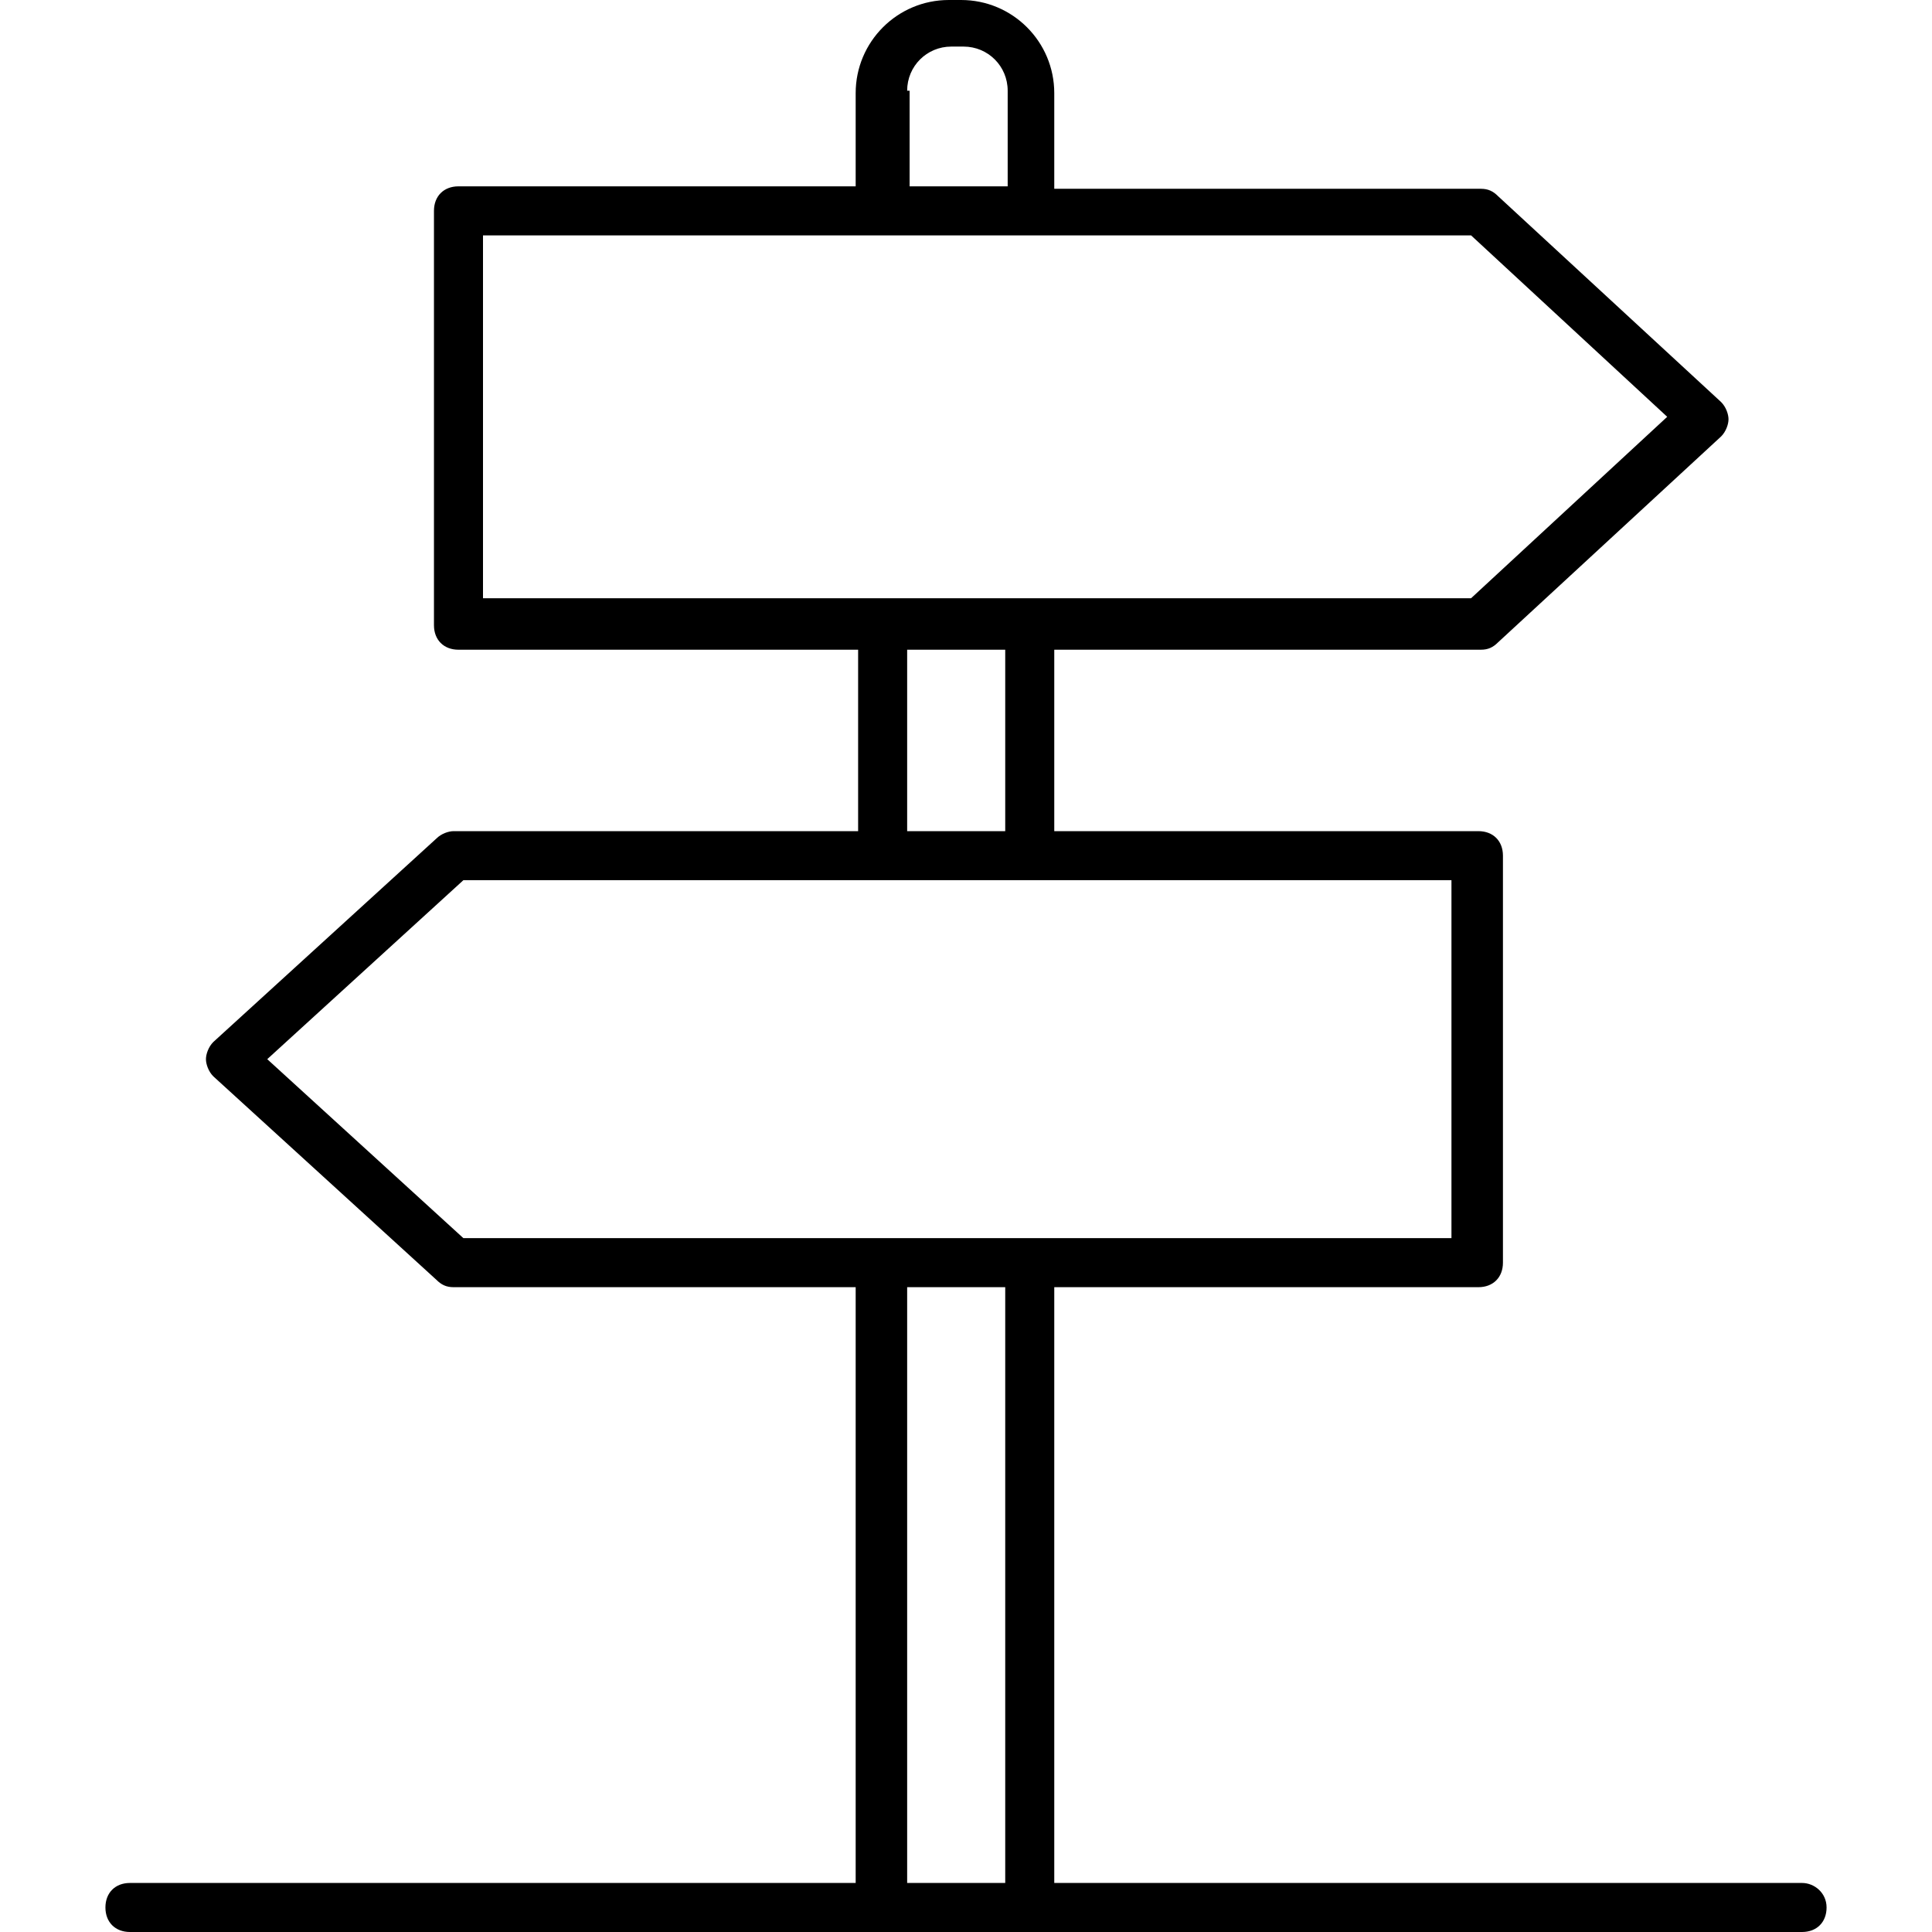 <?xml version="1.0" encoding="iso-8859-1"?>
<!-- Generator: Adobe Illustrator 19.0.0, SVG Export Plug-In . SVG Version: 6.00 Build 0)  -->
<svg version="1.1" id="Capa_1" xmlns="http://www.w3.org/2000/svg" xmlns:xlink="http://www.w3.org/1999/xlink" x="0px" y="0px"
	 viewBox="0 0 403.456 403.456" style="enable-background:new 0 0 403.456 403.456;" xml:space="preserve">
<g>
	<g>
		<path d="M376.32,393.216H220.16V268.8h88.576c3.072,0,5.12-2.048,5.12-5.12v-84.992c0-3.072-2.048-5.12-5.12-5.12H220.16V135.68
			h89.088c1.536,0,2.56-0.512,3.584-1.536l46.592-43.008c1.024-1.024,1.536-2.56,1.536-3.584s-0.512-2.56-1.536-3.584L312.832,40.96
			c-1.024-1.024-2.048-1.536-3.584-1.536H220.16V19.456C220.16,8.704,211.456,0,200.704,0h-2.56
			c-10.752,0-19.456,8.704-19.456,19.456v19.456H95.744c-3.072,0-5.12,2.048-5.12,5.12v86.528c0,3.072,2.048,5.12,5.12,5.12H179.2
			v37.888H94.72c-1.024,0-2.56,0.512-3.584,1.536L44.544,217.6c-1.024,1.024-1.536,2.56-1.536,3.584s0.512,2.56,1.536,3.584
			l46.592,42.496c1.024,1.024,2.048,1.536,3.584,1.536h83.968v124.416H27.136c-3.072,0-5.12,2.048-5.12,5.12
			c0,3.072,2.048,5.12,5.12,5.12H376.32c3.072,0,5.12-2.048,5.12-5.12C381.44,395.264,378.88,393.216,376.32,393.216z
			 M198.656,9.728h2.56c5.12,0,9.216,4.096,9.216,9.216v19.968h-20.48V18.944h-0.512C189.44,13.824,193.536,9.728,198.656,9.728z
			 M100.864,124.928V49.152H307.2l40.96,37.888l-40.96,37.888H100.864z M209.92,135.68v37.888h-20.48V135.68H209.92z M96.768,258.56
			l-40.96-37.376l40.96-37.376h206.336v74.752H96.768z M209.92,393.216h-20.48V268.8h20.48V393.216z"/>
	</g>
</g>
<g>
</g>
<g>
</g>
<g>
</g>
<g>
</g>
<g>
</g>
<g>
</g>
<g>
</g>
<g>
</g>
<g>
</g>
<g>
</g>
<g>
</g>
<g>
</g>
<g>
</g>
<g>
</g>
<g>
</g>
</svg>
